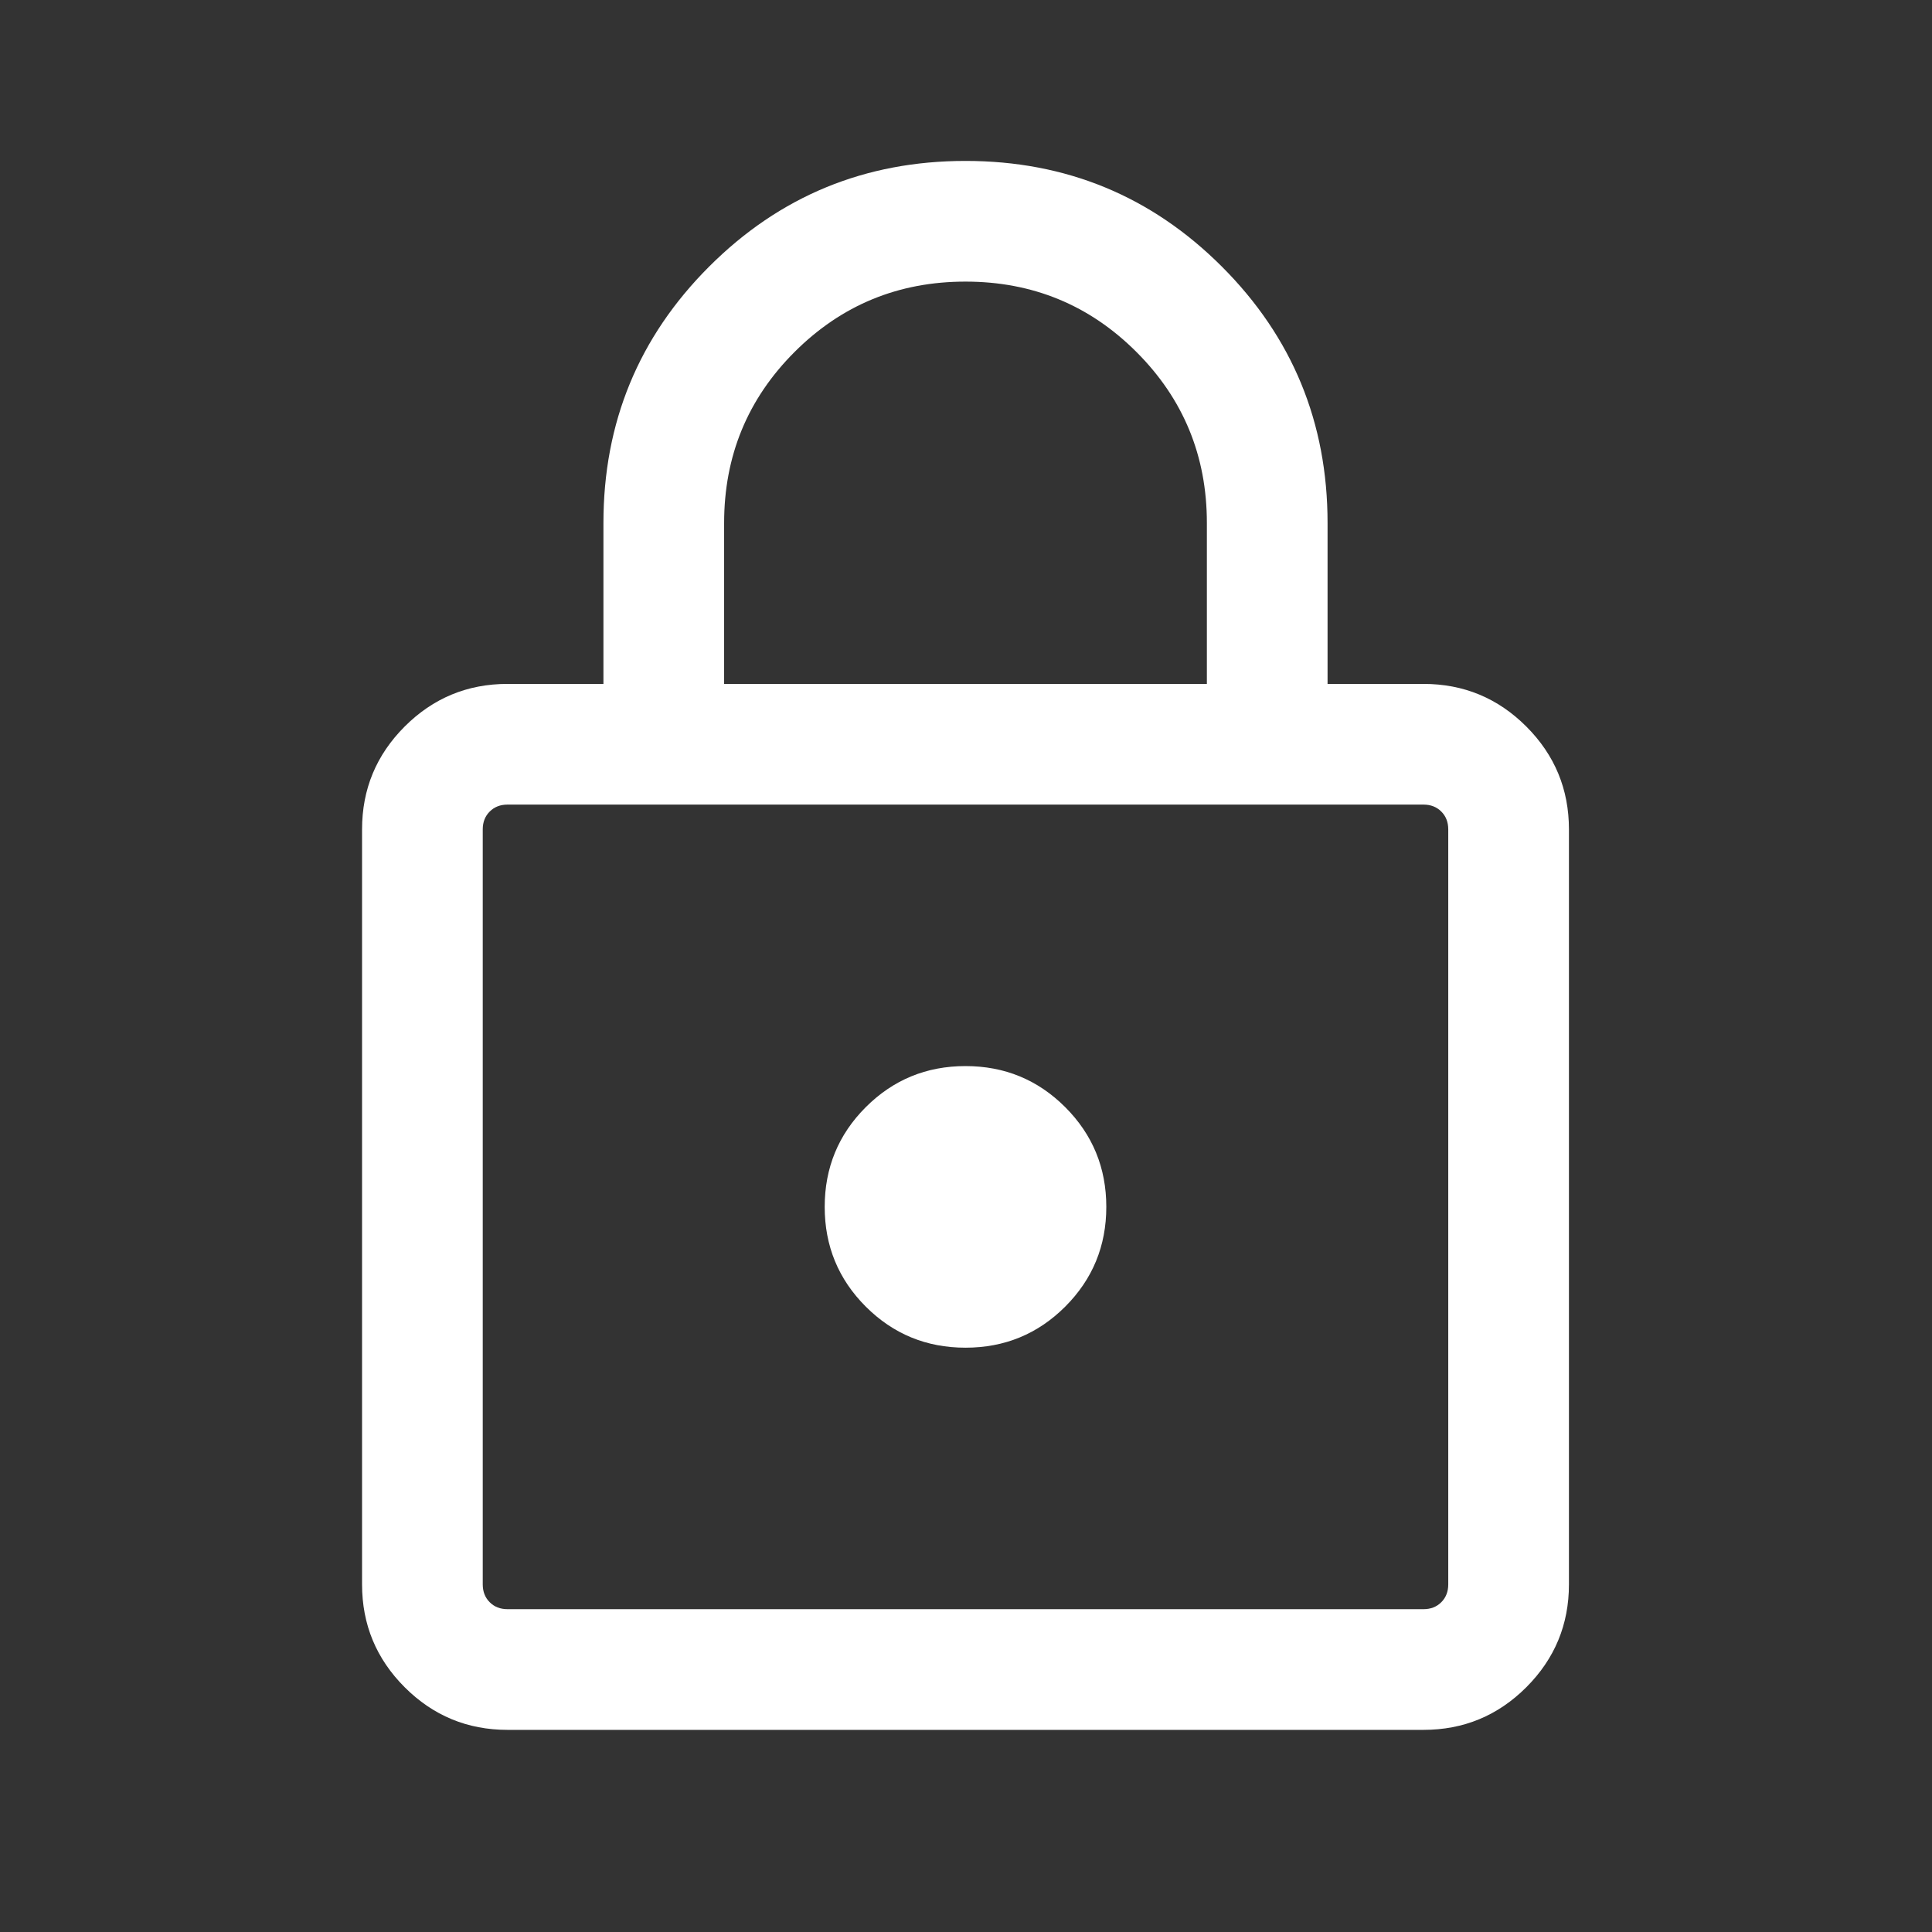 <svg width="630" height="630" viewBox="0 0 630 630" fill="none" xmlns="http://www.w3.org/2000/svg">
<rect x="0" y="0" width="630" height="630" fill="#333333" stroke="none"/>
<path d="M165.492 564.087C152.408 564.087 141.232 559.454 131.961 550.188C122.695 540.918 118.062 529.741 118.062 516.658V270.441C118.062 257.358 122.695 246.181 131.961 236.911C141.232 227.645 152.408 223.012 165.492 223.012H196.772V170.539C196.772 137.778 208.259 109.911 231.234 86.936C254.208 63.962 282.076 52.475 314.837 52.475C347.597 52.475 375.465 63.962 398.439 86.936C421.414 109.911 432.901 137.778 432.901 170.539V223.012H464.182C477.265 223.012 488.442 227.645 497.712 236.911C506.978 246.181 511.611 257.358 511.611 270.441V516.658C511.611 529.741 506.978 540.918 497.712 550.188C488.442 559.454 477.265 564.087 464.182 564.087H165.492ZM165.492 524.732H464.182C466.539 524.732 468.473 523.976 469.986 522.463C471.499 520.95 472.256 519.015 472.256 516.658V270.441C472.256 268.084 471.499 266.149 469.986 264.636C468.473 263.123 466.539 262.367 464.182 262.367H165.492C163.135 262.367 161.2 263.123 159.687 264.636C158.174 266.149 157.417 268.084 157.417 270.441V516.658C157.417 519.015 158.174 520.95 159.687 522.463C161.2 523.976 163.135 524.732 165.492 524.732ZM314.837 439.464C327.583 439.464 338.423 434.999 347.357 426.07C356.286 417.136 360.751 406.296 360.751 393.55C360.751 380.803 356.286 369.963 347.357 361.03C338.423 352.1 327.583 347.636 314.837 347.636C302.09 347.636 291.25 352.1 282.316 361.03C273.387 369.963 268.923 380.803 268.923 393.55C268.923 406.296 273.387 417.136 282.316 426.07C291.25 434.999 302.09 439.464 314.837 439.464ZM236.127 223.012H393.546V170.539C393.546 148.675 385.894 130.091 370.589 114.786C355.285 99.482 336.7 91.829 314.837 91.829C292.973 91.829 274.389 99.482 259.084 114.786C243.779 130.091 236.127 148.675 236.127 170.539V223.012Z" fill="white"></path>
</svg>
